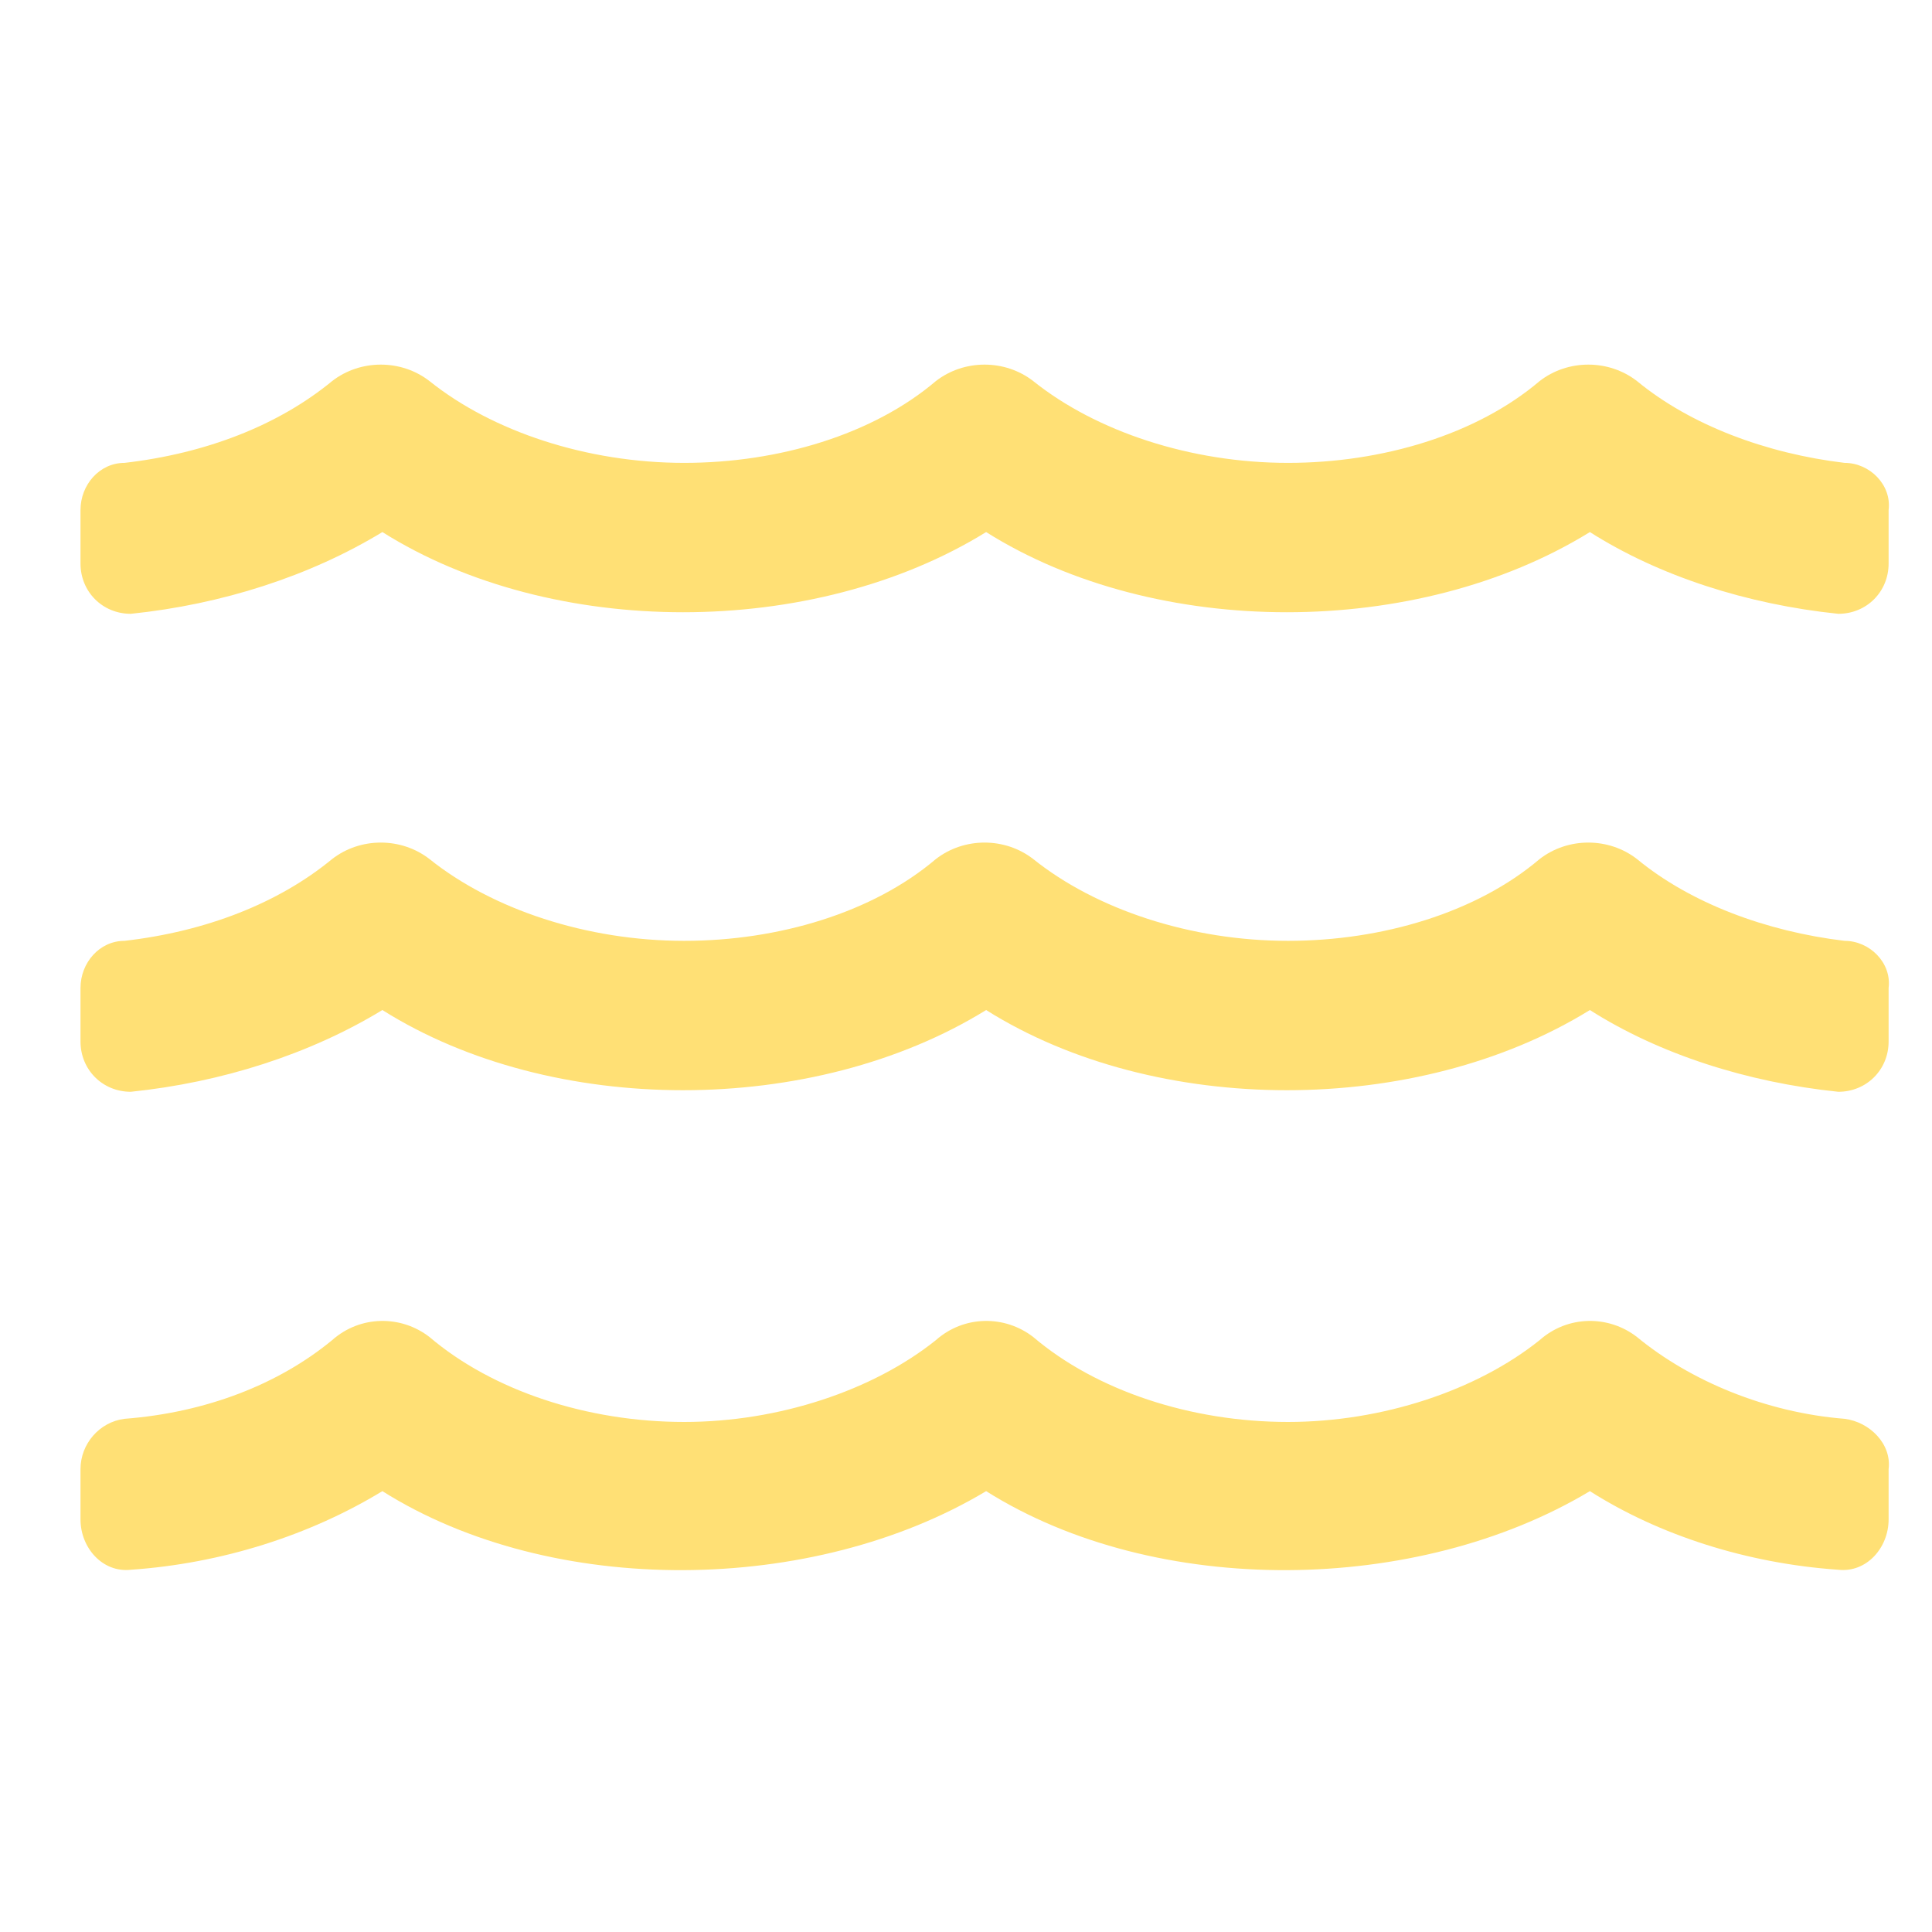 <svg width="48" height="48" viewBox="0 0 48 48" fill="none" xmlns="http://www.w3.org/2000/svg">
<path d="M45.828 35.25C43.875 35.094 42 34.312 40.672 33.219C39.969 32.672 38.953 32.672 38.25 33.297C36.688 34.547 34.344 35.328 32 35.328C29.578 35.328 27.234 34.547 25.672 33.219C24.969 32.672 23.953 32.672 23.25 33.297C21.688 34.547 19.344 35.328 17 35.328C14.578 35.328 12.234 34.547 10.672 33.219C9.969 32.672 8.953 32.672 8.25 33.297C6.922 34.391 5.125 35.094 3.094 35.25C2.469 35.328 2 35.875 2 36.5V37.75C2 38.453 2.547 39.078 3.25 39C5.516 38.844 7.703 38.141 9.5 37.047C13.719 39.703 20.203 39.625 24.5 37.047C28.719 39.703 35.203 39.625 39.5 37.047C41.219 38.141 43.406 38.844 45.672 39C46.375 39.078 46.922 38.453 46.922 37.75V36.5C47 35.875 46.453 35.328 45.828 35.25ZM45.828 11.5C43.875 11.266 42 10.562 40.672 9.469C39.969 8.922 38.953 8.922 38.25 9.469C36.688 10.797 34.344 11.5 32 11.5C29.578 11.5 27.234 10.719 25.672 9.469C24.969 8.922 23.953 8.922 23.25 9.469C21.688 10.797 19.344 11.5 17 11.5C14.578 11.5 12.234 10.719 10.672 9.469C9.969 8.922 8.953 8.922 8.25 9.469C6.922 10.562 5.125 11.266 3.094 11.5C2.469 11.5 2 12.047 2 12.672V14C2 14.703 2.547 15.25 3.25 15.25C5.516 15.016 7.703 14.312 9.5 13.219C13.719 15.875 20.203 15.875 24.5 13.219C28.719 15.875 35.203 15.875 39.5 13.219C41.219 14.312 43.406 15.016 45.672 15.25C46.375 15.25 46.922 14.703 46.922 14V12.672C47 12.047 46.453 11.5 45.828 11.5ZM45.828 23.375C43.875 23.141 42 22.438 40.672 21.344C39.969 20.797 38.953 20.797 38.25 21.344C36.688 22.672 34.344 23.375 32 23.375C29.578 23.375 27.234 22.594 25.672 21.344C24.969 20.797 23.953 20.797 23.25 21.344C21.688 22.672 19.344 23.375 17 23.375C14.578 23.375 12.234 22.594 10.672 21.344C9.969 20.797 8.953 20.797 8.25 21.344C6.922 22.438 5.125 23.141 3.094 23.375C2.469 23.375 2 23.922 2 24.547V25.875C2 26.578 2.547 27.125 3.25 27.125C5.516 26.891 7.703 26.188 9.5 25.094C13.719 27.75 20.203 27.75 24.5 25.094C28.719 27.75 35.203 27.75 39.5 25.094C41.219 26.188 43.406 26.891 45.672 27.125C46.375 27.125 46.922 26.578 46.922 25.875V24.547C47 23.922 46.453 23.375 45.828 23.375Z" fill="#FFE075"/>
</svg>
